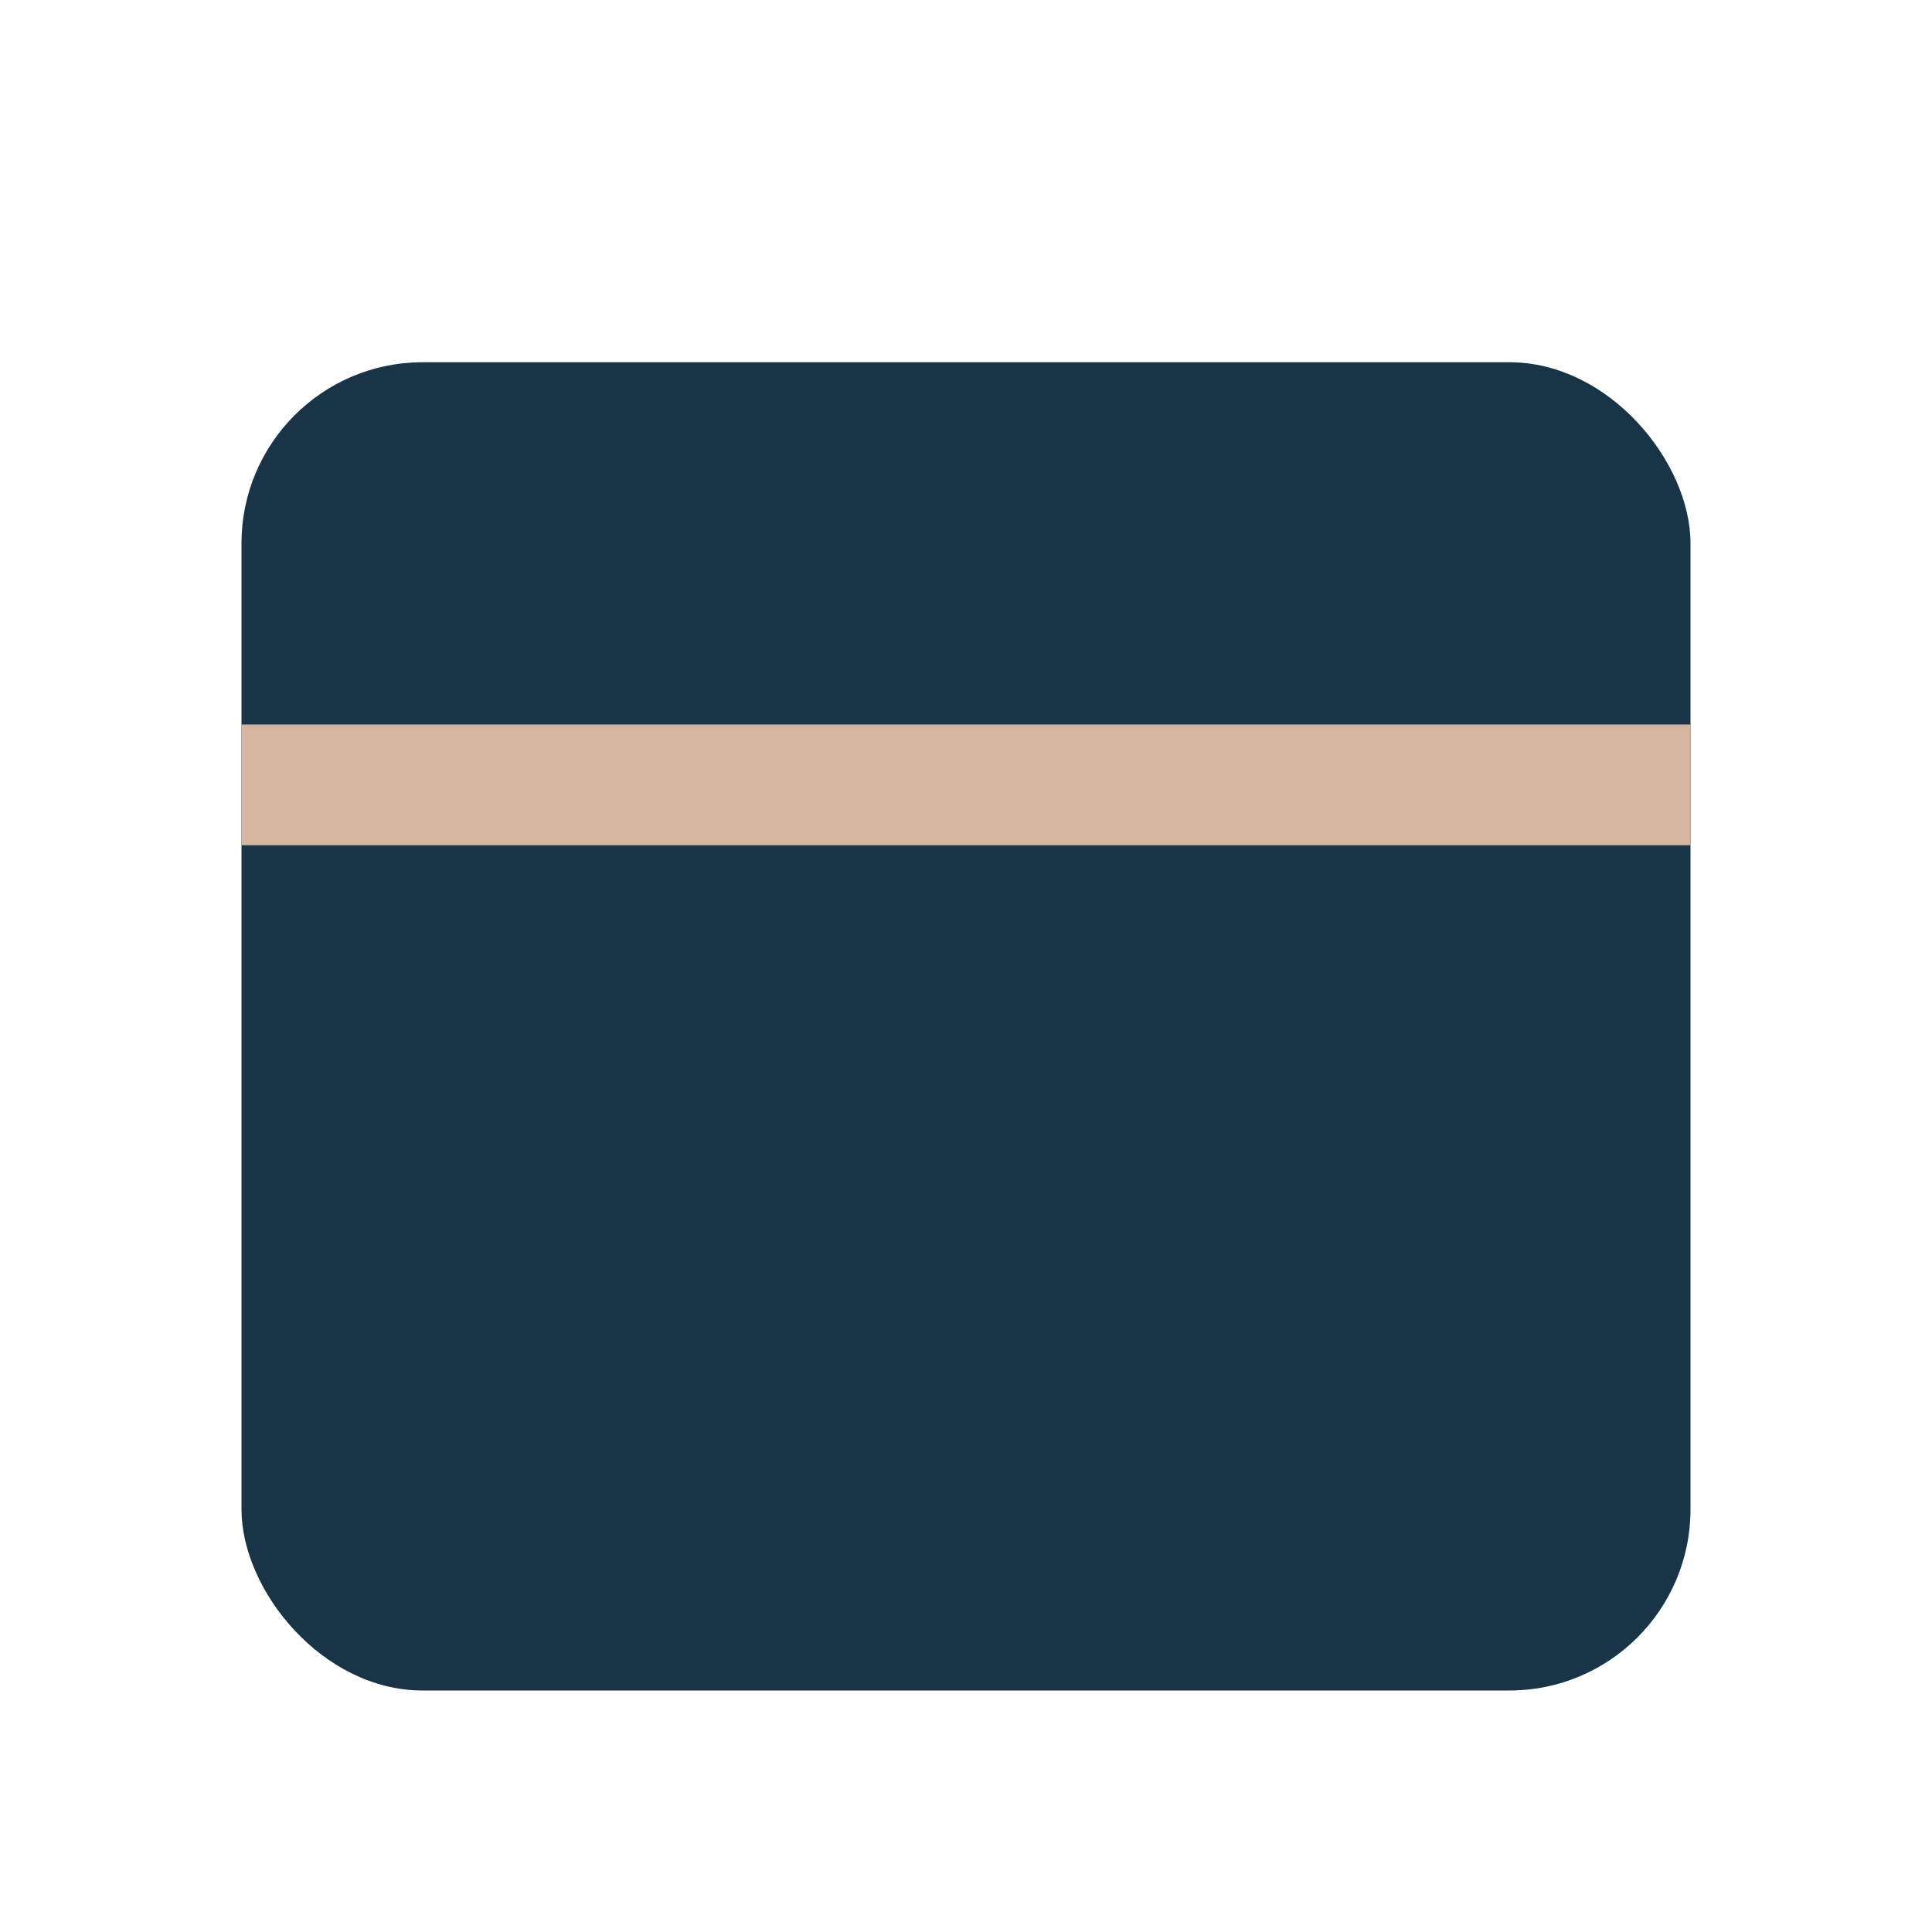 <?xml version="1.0" encoding="UTF-8"?>
<svg xmlns="http://www.w3.org/2000/svg" width="32" height="32" viewBox="0 0 32 32"><rect x="4" y="6" width="24" height="22" rx="3" fill="#183446"/><rect x="4" y="12" width="24" height="2" fill="#D4B5A1"/></svg>